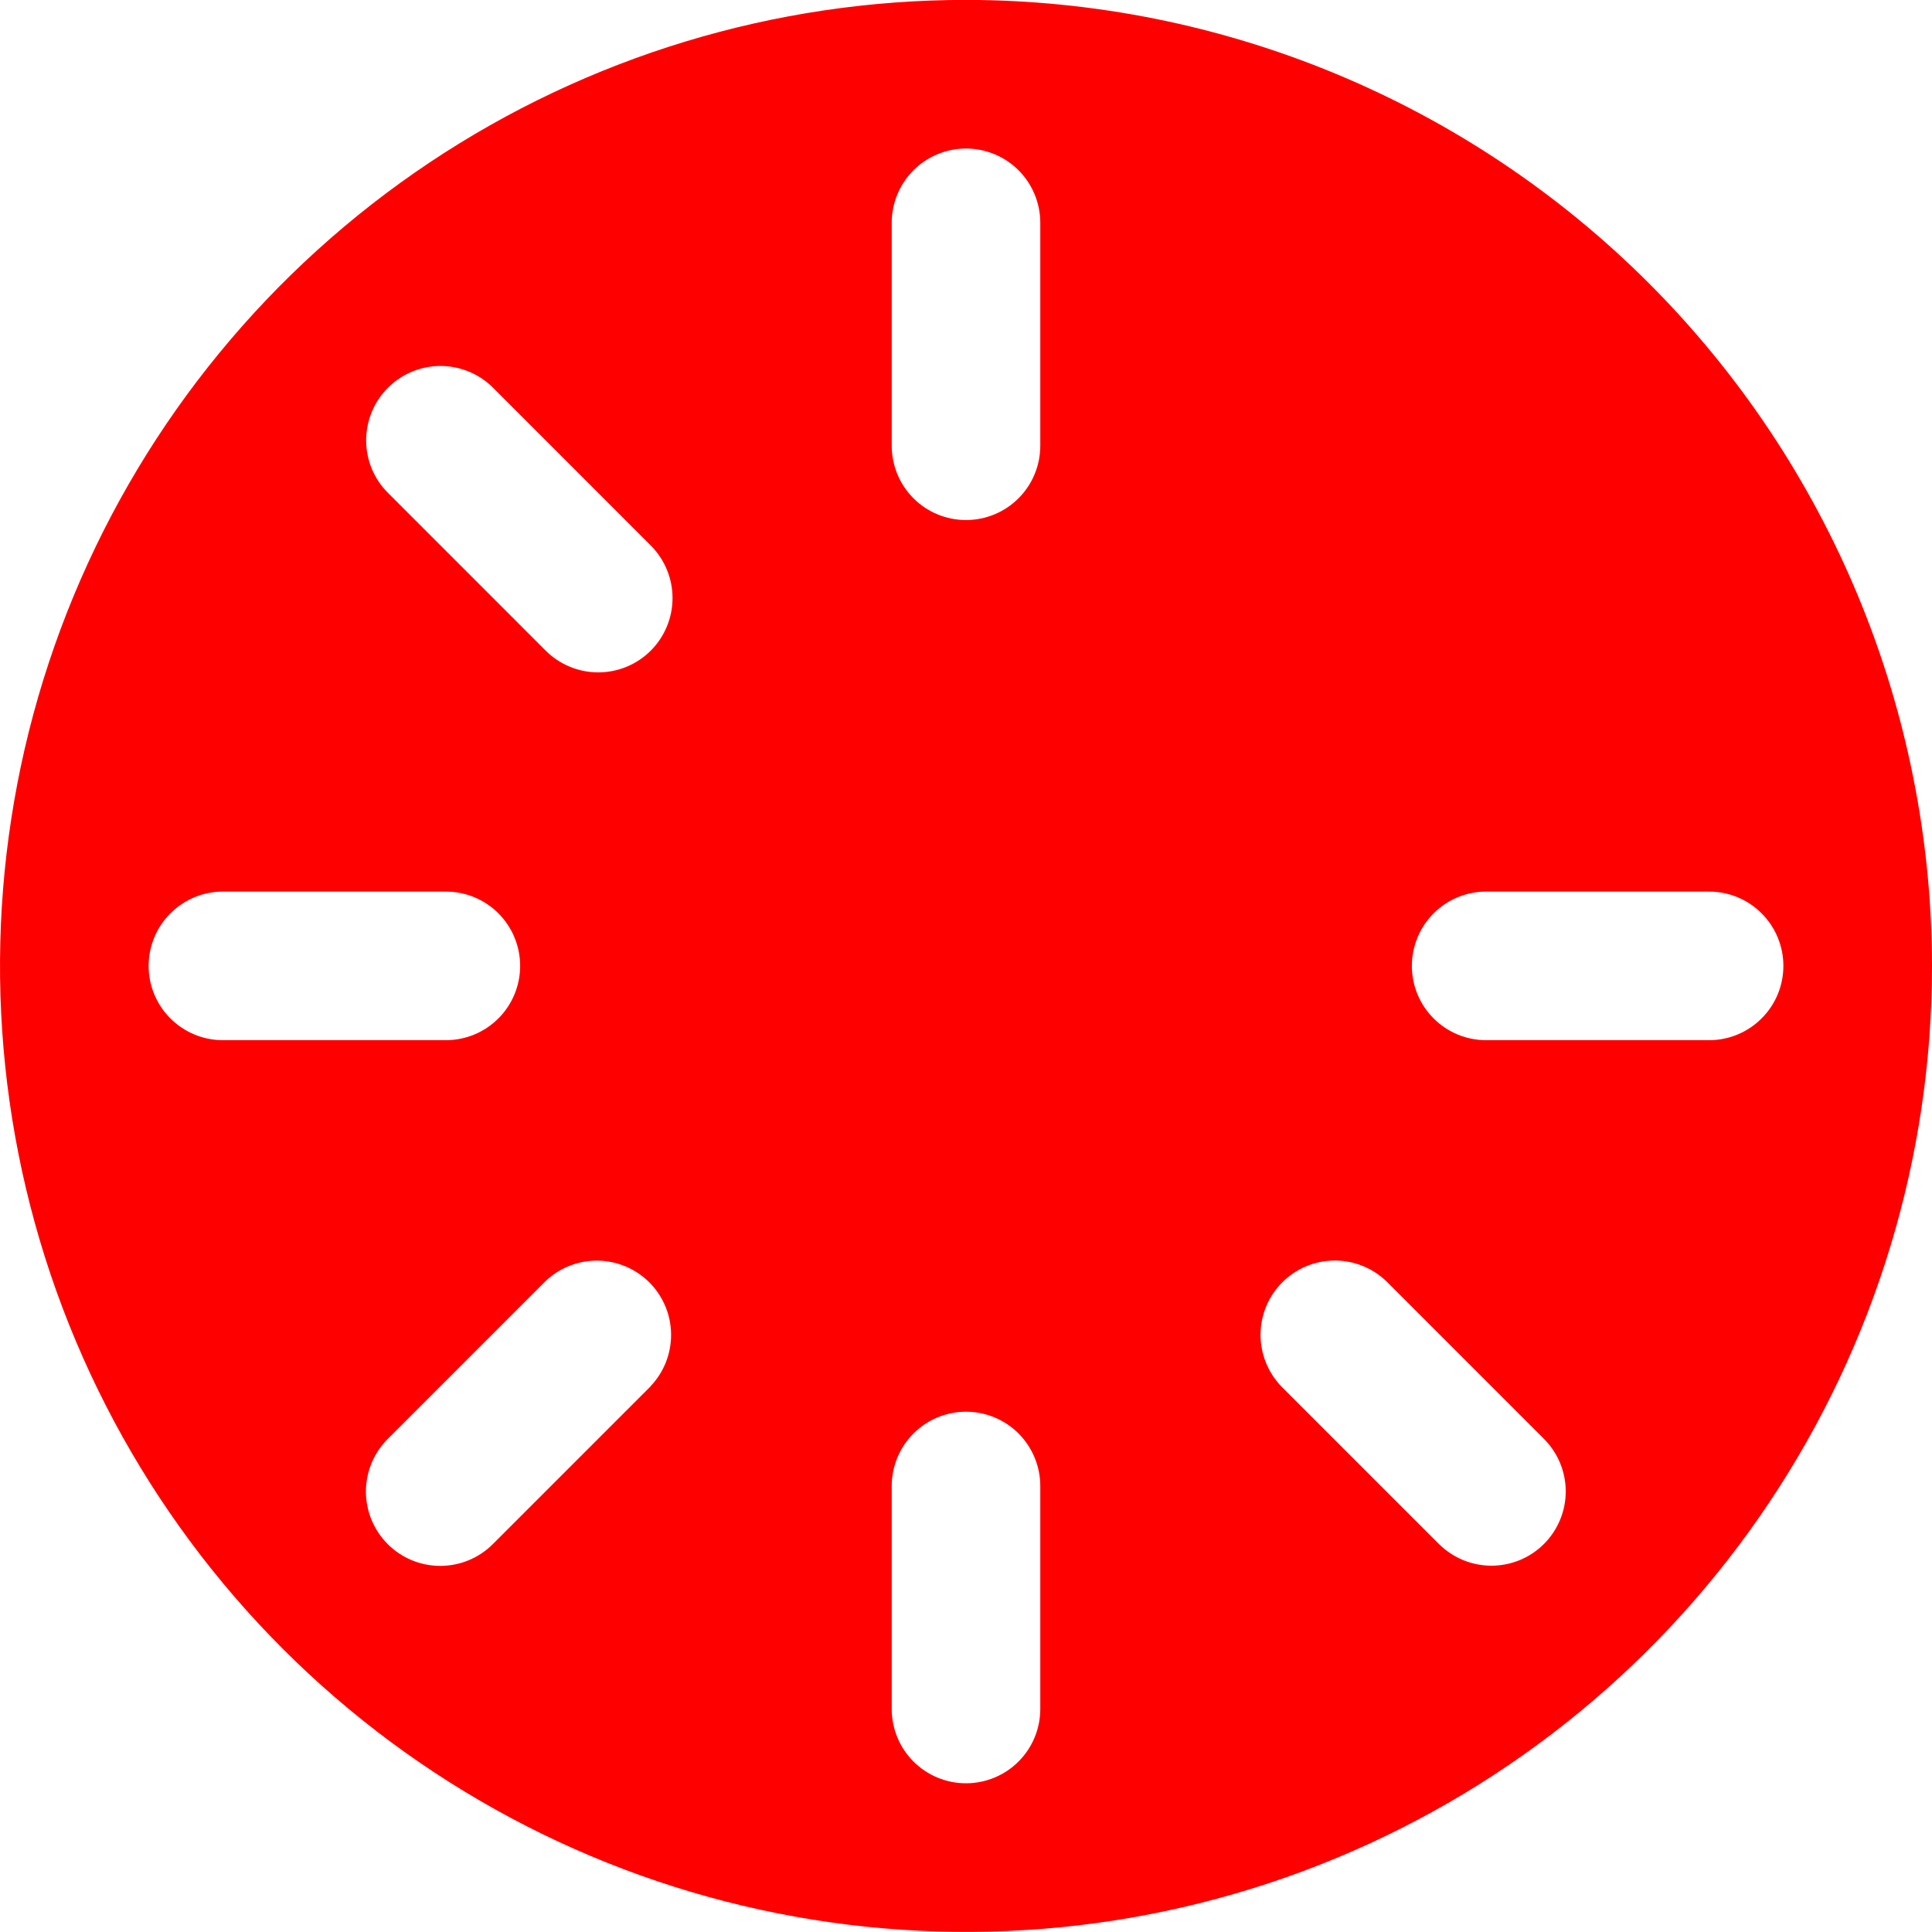 <svg width="40" height="40" viewBox="0 0 40 40" fill="none" xmlns="http://www.w3.org/2000/svg">
<g clip-path="url(#clip0_17704_432)">
<path d="M20 -0.002C16.044 -0.002 12.178 1.171 8.889 3.368C5.6 5.566 3.036 8.689 1.522 12.344C0.009 15.998 -0.387 20.02 0.384 23.899C1.156 27.779 3.061 31.343 5.858 34.14C8.655 36.937 12.219 38.842 16.098 39.613C19.978 40.385 23.999 39.989 27.654 38.475C31.308 36.962 34.432 34.398 36.629 31.109C38.827 27.82 40 23.953 40 19.998C39.994 14.695 37.886 9.611 34.136 5.862C30.386 2.112 25.303 0.003 20 -0.002ZM4.615 21.536C4.207 21.536 3.816 21.374 3.528 21.085C3.239 20.797 3.077 20.406 3.077 19.998C3.077 19.59 3.239 19.198 3.528 18.91C3.816 18.621 4.207 18.459 4.615 18.459H9.231C9.639 18.459 10.03 18.621 10.319 18.91C10.607 19.198 10.769 19.59 10.769 19.998C10.769 20.406 10.607 20.797 10.319 21.085C10.03 21.374 9.639 21.536 9.231 21.536H4.615ZM13.473 28.7L10.204 31.969C10.061 32.112 9.891 32.225 9.704 32.303C9.518 32.38 9.318 32.42 9.115 32.42C8.913 32.42 8.713 32.38 8.526 32.303C8.34 32.225 8.17 32.112 8.027 31.969C7.884 31.826 7.771 31.656 7.693 31.469C7.616 31.283 7.576 31.082 7.576 30.88C7.576 30.678 7.616 30.478 7.693 30.291C7.771 30.105 7.884 29.935 8.027 29.792L11.296 26.523C11.587 26.246 11.974 26.095 12.376 26.1C12.777 26.105 13.16 26.267 13.444 26.55C13.727 26.834 13.889 27.217 13.894 27.618C13.899 28.02 13.748 28.407 13.471 28.698L13.473 28.7ZM13.473 13.471C13.185 13.759 12.793 13.921 12.386 13.921C11.978 13.921 11.587 13.759 11.298 13.471L8.029 10.201C7.886 10.058 7.773 9.888 7.696 9.702C7.62 9.515 7.58 9.315 7.581 9.113C7.582 8.704 7.744 8.313 8.034 8.026C8.323 7.738 8.715 7.576 9.123 7.577C9.531 7.578 9.922 7.741 10.21 8.03L13.479 11.3C13.765 11.589 13.925 11.979 13.924 12.386C13.923 12.793 13.761 13.183 13.473 13.471ZM21.538 35.382C21.538 35.79 21.376 36.182 21.088 36.47C20.799 36.759 20.408 36.921 20 36.921C19.592 36.921 19.201 36.759 18.912 36.47C18.624 36.182 18.462 35.79 18.462 35.382V30.767C18.462 30.359 18.624 29.968 18.912 29.679C19.201 29.39 19.592 29.228 20 29.228C20.408 29.228 20.799 29.39 21.088 29.679C21.376 29.968 21.538 30.359 21.538 30.767V35.382ZM21.538 9.228C21.538 9.636 21.376 10.028 21.088 10.316C20.799 10.605 20.408 10.767 20 10.767C19.592 10.767 19.201 10.605 18.912 10.316C18.624 10.028 18.462 9.636 18.462 9.228V4.613C18.462 4.205 18.624 3.814 18.912 3.525C19.201 3.237 19.592 3.075 20 3.075C20.408 3.075 20.799 3.237 21.088 3.525C21.376 3.814 21.538 4.205 21.538 4.613V9.228ZM31.967 31.965C31.824 32.108 31.655 32.221 31.468 32.299C31.281 32.376 31.081 32.416 30.879 32.416C30.677 32.416 30.477 32.376 30.29 32.299C30.103 32.221 29.933 32.108 29.79 31.965L26.521 28.696C26.245 28.405 26.093 28.018 26.098 27.616C26.103 27.215 26.265 26.832 26.549 26.548C26.832 26.265 27.216 26.103 27.617 26.098C28.018 26.093 28.405 26.244 28.696 26.521L31.965 29.79C32.254 30.078 32.416 30.469 32.417 30.877C32.417 31.285 32.255 31.676 31.967 31.965ZM35.385 21.536H30.769C30.361 21.536 29.97 21.374 29.681 21.085C29.393 20.797 29.231 20.406 29.231 19.998C29.231 19.59 29.393 19.198 29.681 18.91C29.97 18.621 30.361 18.459 30.769 18.459H35.385C35.793 18.459 36.184 18.621 36.472 18.91C36.761 19.198 36.923 19.59 36.923 19.998C36.923 20.406 36.761 20.797 36.472 21.085C36.184 21.374 35.793 21.536 35.385 21.536Z" fill="#FF0000"/>
</g>
<defs>
<clipPath id="clip0_17704_432">
<rect width="40" height="40" fill="white"/>
</clipPath>
</defs>
</svg>
